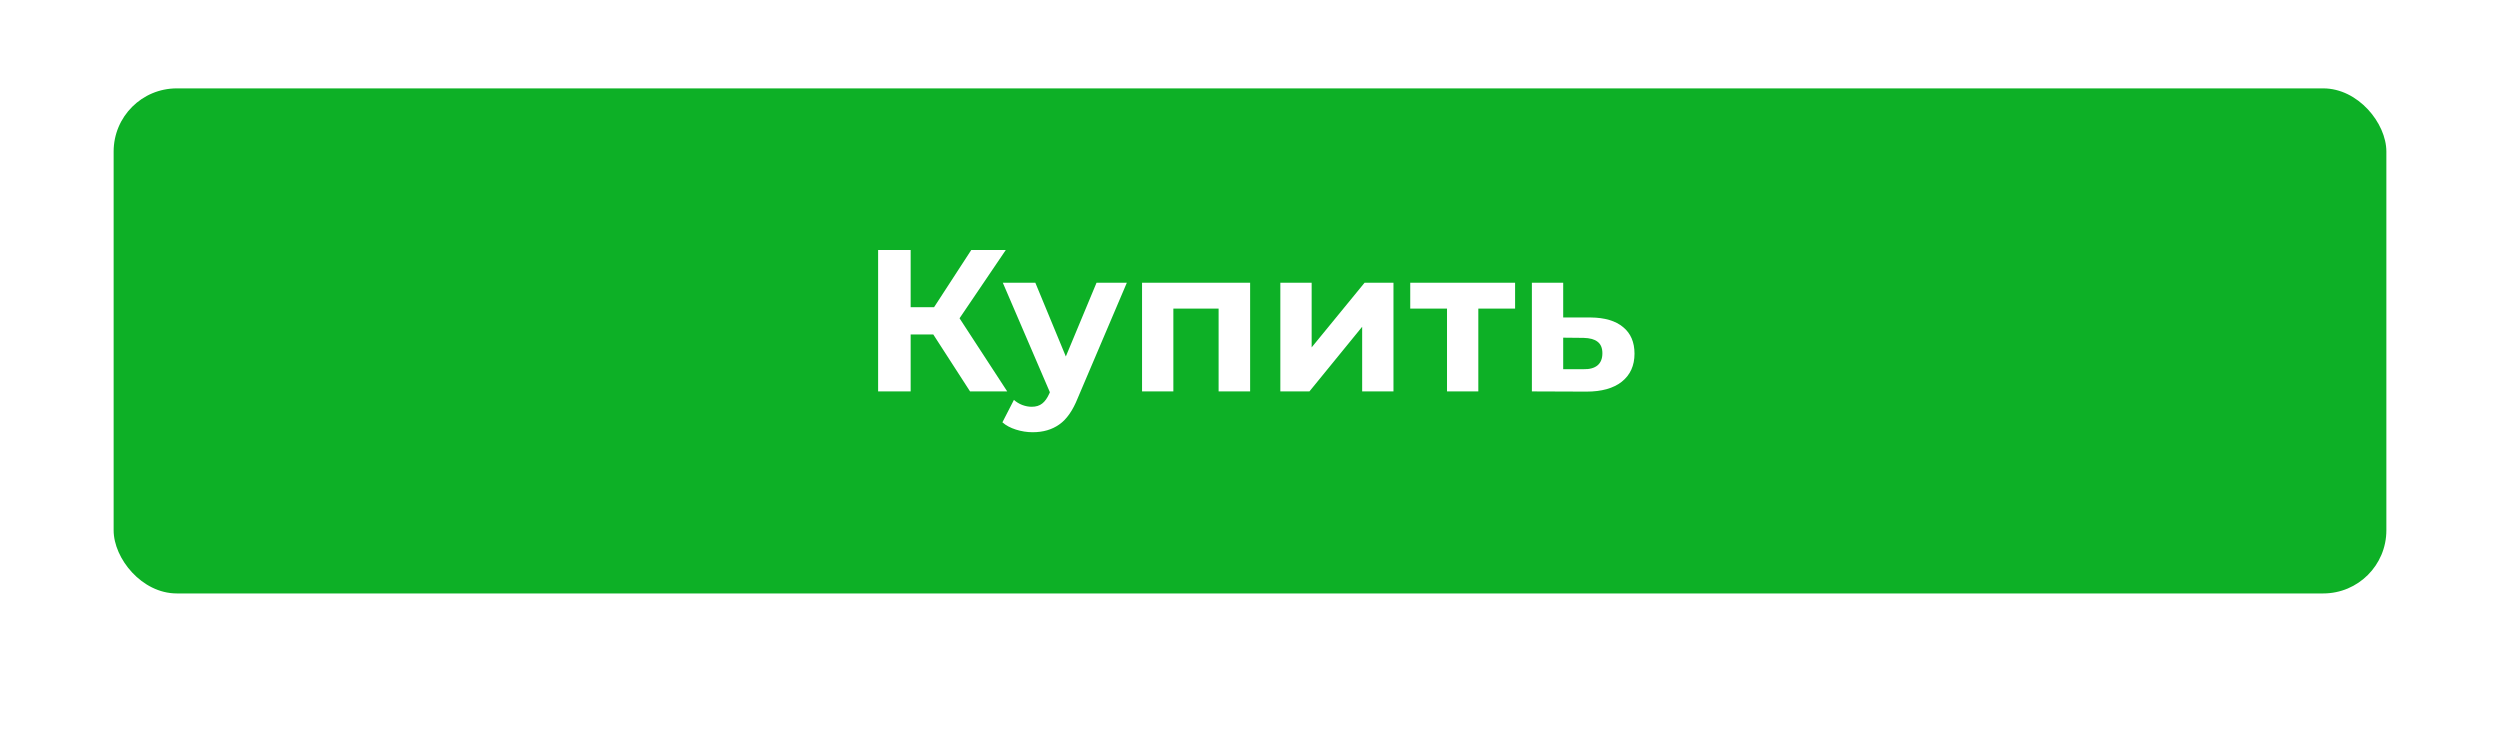 <?xml version="1.0" encoding="UTF-8"?> <svg xmlns="http://www.w3.org/2000/svg" width="198" height="58" viewBox="0 0 198 58" fill="none"> <g filter="url(#filter0_di)"> <rect x="9" y="7" width="180" height="40" rx="5" fill="#0DB026"></rect> </g> <path d="M73.915 26.488H72.124V31H69.547V19.8H72.124V24.328H73.98L76.924 19.8H79.659L75.996 25.208L79.772 31H76.828L73.915 26.488ZM89.246 22.392L85.358 31.528C84.963 32.52 84.472 33.219 83.886 33.624C83.31 34.029 82.611 34.232 81.79 34.232C81.342 34.232 80.899 34.163 80.462 34.024C80.025 33.885 79.667 33.693 79.39 33.448L80.302 31.672C80.494 31.843 80.713 31.976 80.958 32.072C81.214 32.168 81.465 32.216 81.71 32.216C82.051 32.216 82.329 32.131 82.542 31.96C82.755 31.8 82.947 31.528 83.118 31.144L83.15 31.064L79.422 22.392H81.998L84.414 28.232L86.846 22.392H89.246ZM99.01 22.392V31H96.514V24.44H92.93V31H90.45V22.392H99.01ZM101.403 22.392H103.883V27.512L108.075 22.392H110.363V31H107.883V25.88L103.707 31H101.403V22.392ZM119.995 24.44H117.083V31H114.603V24.44H111.691V22.392H119.995V24.44ZM125.981 25.144C127.101 25.155 127.96 25.411 128.557 25.912C129.154 26.403 129.453 27.101 129.453 28.008C129.453 28.957 129.117 29.699 128.445 30.232C127.784 30.755 126.85 31.016 125.645 31.016L121.325 31V22.392H123.805V25.144H125.981ZM125.421 29.24C125.901 29.251 126.269 29.149 126.525 28.936C126.781 28.723 126.909 28.403 126.909 27.976C126.909 27.56 126.781 27.256 126.525 27.064C126.28 26.872 125.912 26.771 125.421 26.76L123.805 26.744V29.24H125.421Z" fill="white"></path> <defs> <filter id="filter0_di" x="0" y="0" width="198" height="58" filterUnits="userSpaceOnUse" color-interpolation-filters="sRGB"> <feFlood flood-opacity="0" result="BackgroundImageFix"></feFlood> <feColorMatrix in="SourceAlpha" type="matrix" values="0 0 0 0 0 0 0 0 0 0 0 0 0 0 0 0 0 0 127 0"></feColorMatrix> <feMorphology radius="2" operator="dilate" in="SourceAlpha" result="effect1_dropShadow"></feMorphology> <feOffset dy="2"></feOffset> <feGaussianBlur stdDeviation="3.5"></feGaussianBlur> <feColorMatrix type="matrix" values="0 0 0 0 0 0 0 0 0 0 0 0 0 0 0 0 0 0 0.15 0"></feColorMatrix> <feBlend mode="normal" in2="BackgroundImageFix" result="effect1_dropShadow"></feBlend> <feBlend mode="normal" in="SourceGraphic" in2="effect1_dropShadow" result="shape"></feBlend> <feColorMatrix in="SourceAlpha" type="matrix" values="0 0 0 0 0 0 0 0 0 0 0 0 0 0 0 0 0 0 127 0" result="hardAlpha"></feColorMatrix> <feOffset dy="-2"></feOffset> <feGaussianBlur stdDeviation="2"></feGaussianBlur> <feComposite in2="hardAlpha" operator="arithmetic" k2="-1" k3="1"></feComposite> <feColorMatrix type="matrix" values="0 0 0 0 0 0 0 0 0 0 0 0 0 0 0 0 0 0 0.15 0"></feColorMatrix> <feBlend mode="normal" in2="shape" result="effect2_innerShadow"></feBlend> </filter> </defs> </svg> 